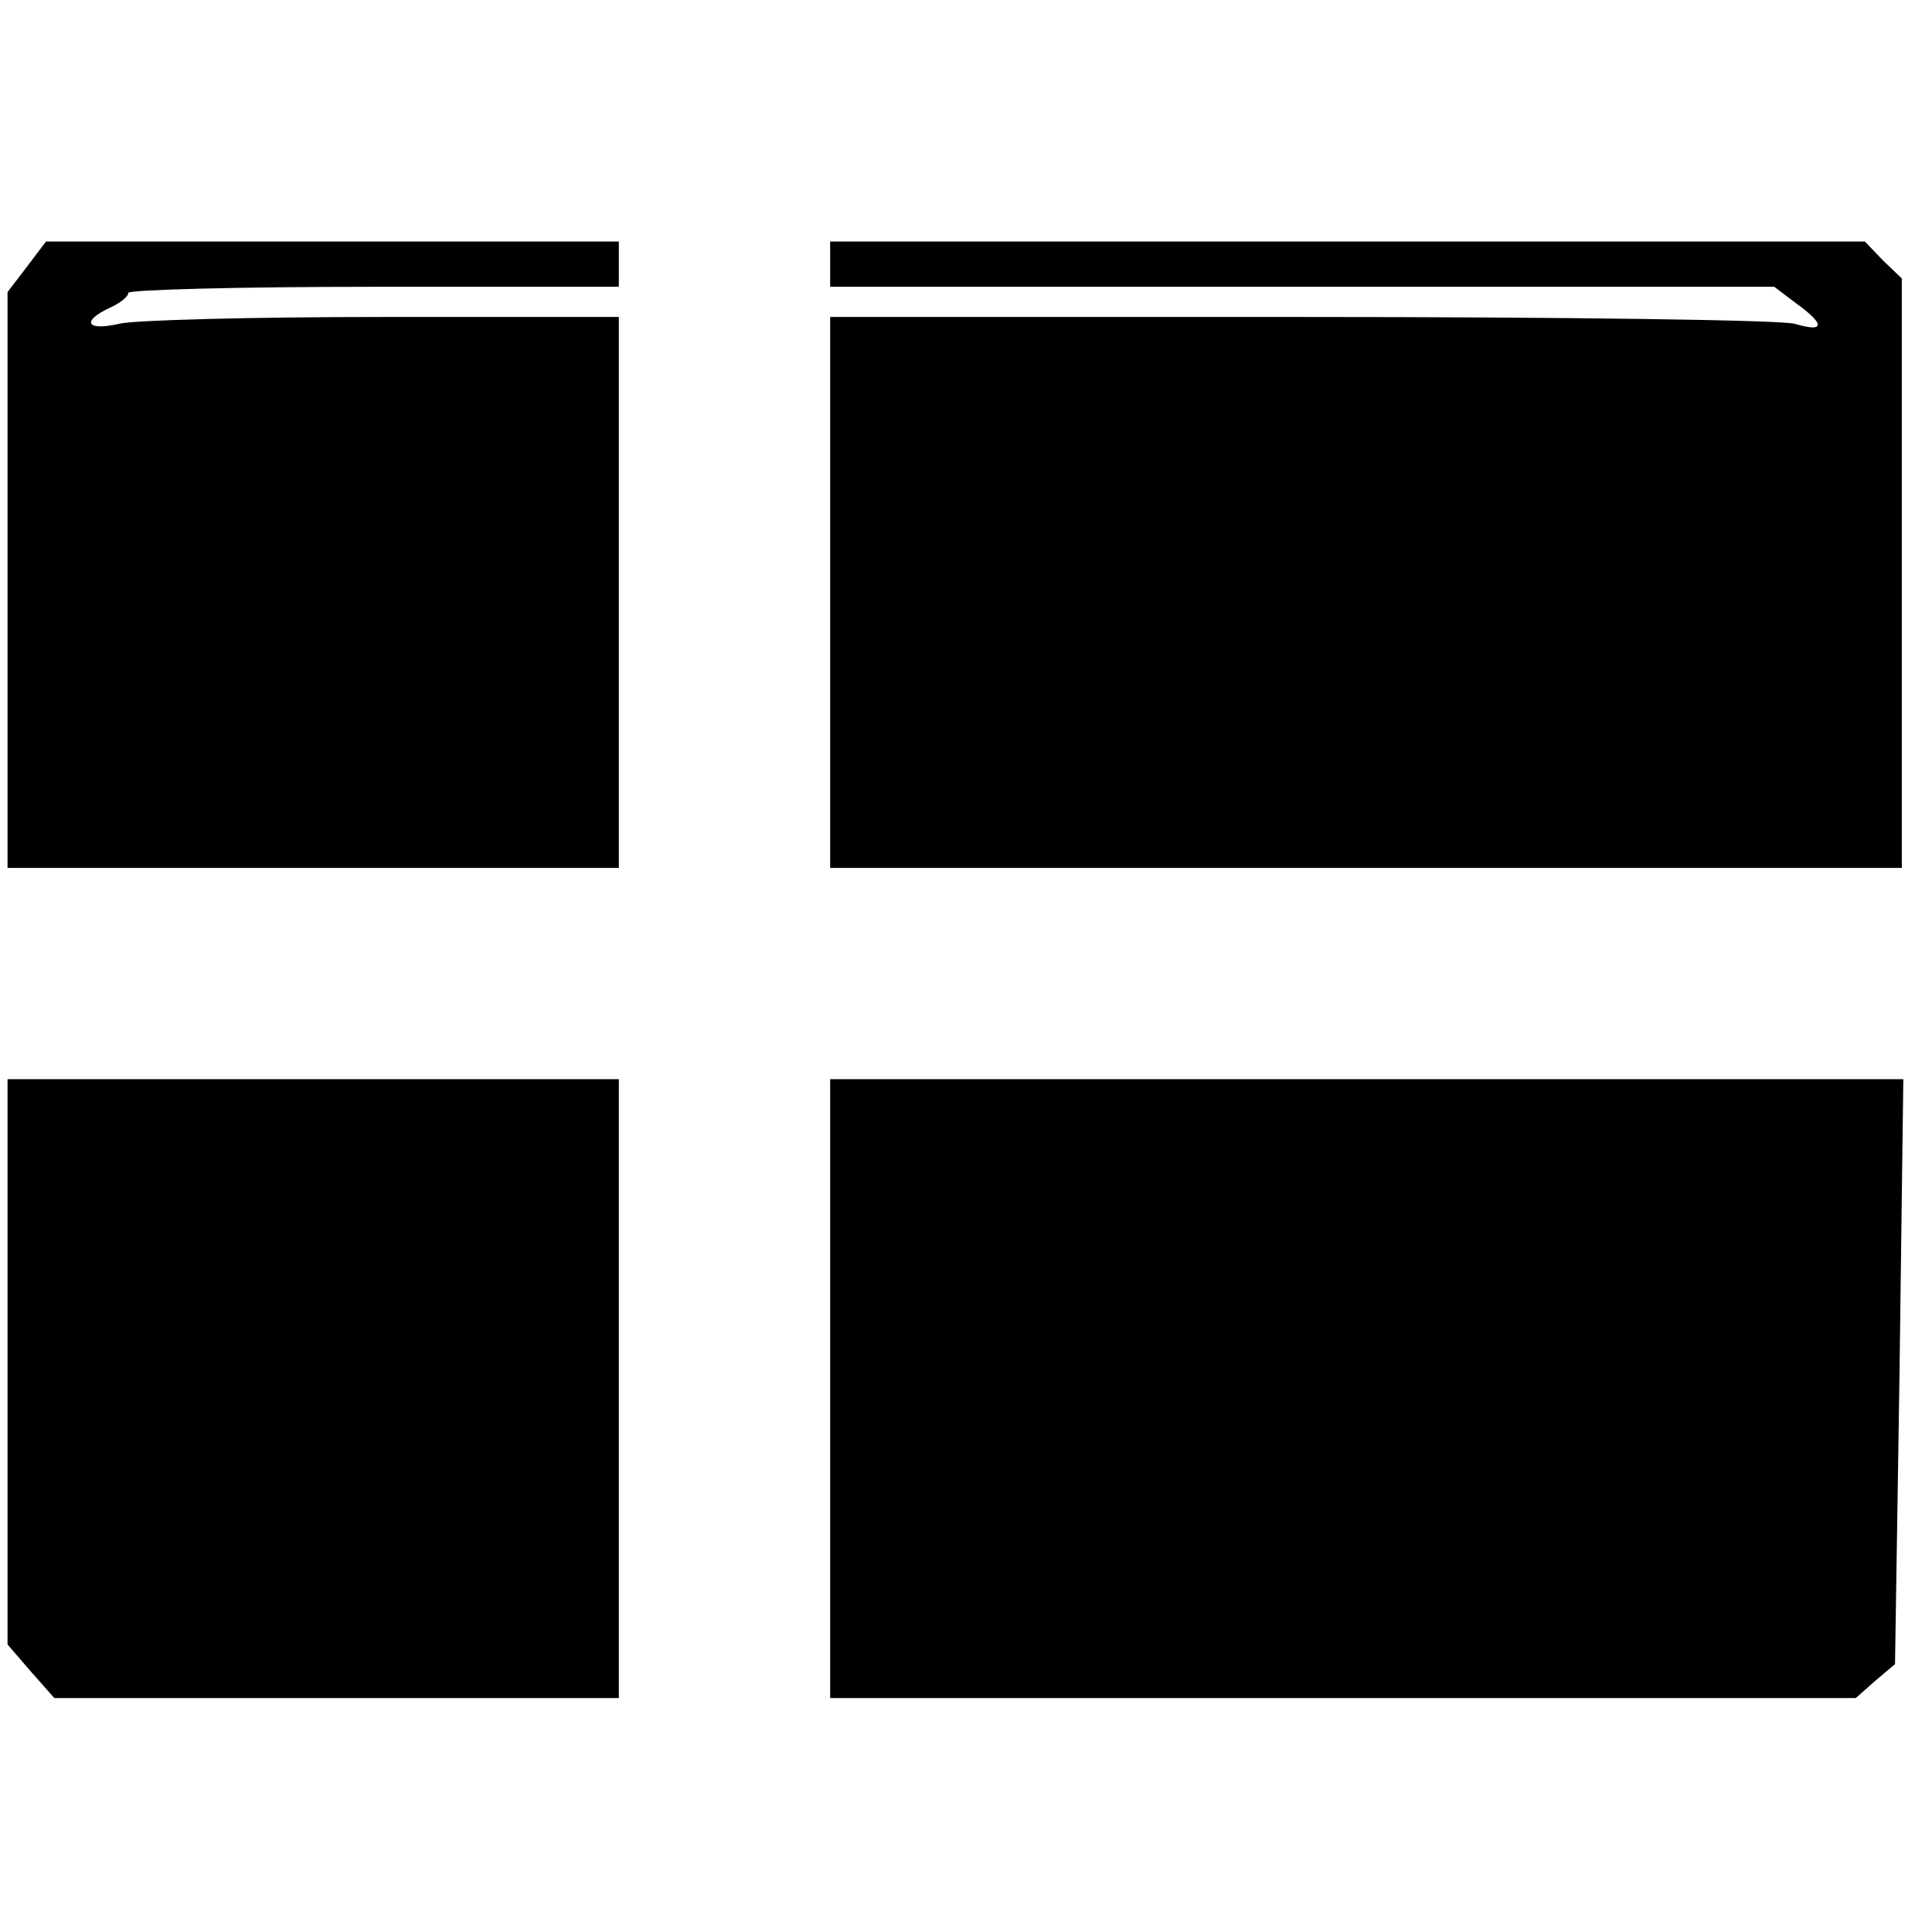 <?xml version="1.0" standalone="no"?>
<!DOCTYPE svg PUBLIC "-//W3C//DTD SVG 20010904//EN"
 "http://www.w3.org/TR/2001/REC-SVG-20010904/DTD/svg10.dtd">
<svg version="1.0" xmlns="http://www.w3.org/2000/svg"
 width="256pt" height="256pt" viewBox="0 0 256 256"
 preserveAspectRatio="xMidYMid meet">
<g transform="translate(0,256) scale(0.1,-0.1)"
fill="#000000" stroke="none">
<path d="M36 2207 l-26 -34 0 -381 0 -382 405 0 405 0 0 365 0 365 -312 0
c-172 0 -330 -4 -350 -9 -43 -10 -51 3 -13 21 14 6 25 15 25 20 0 4 146 8 325
8 l325 0 0 30 0 30 -379 0 -380 0 -25 -33z"/>
<path d="M1100 2210 l0 -30 625 0 626 0 29 -22 c39 -28 38 -39 -2 -27 -19 5
-301 9 -655 9 l-623 0 0 -365 0 -365 710 0 710 0 0 390 0 391 -25 24 -24 25
-686 0 -685 0 0 -30z"/>
<path d="M10 755 l0 -374 31 -36 31 -35 374 0 374 0 0 410 0 410 -405 0 -405
0 0 -375z"/>
<path d="M1100 720 l0 -410 679 0 680 0 26 23 26 22 6 388 5 387 -711 0 -711
0 0 -410z"/>
</g>
</svg>
